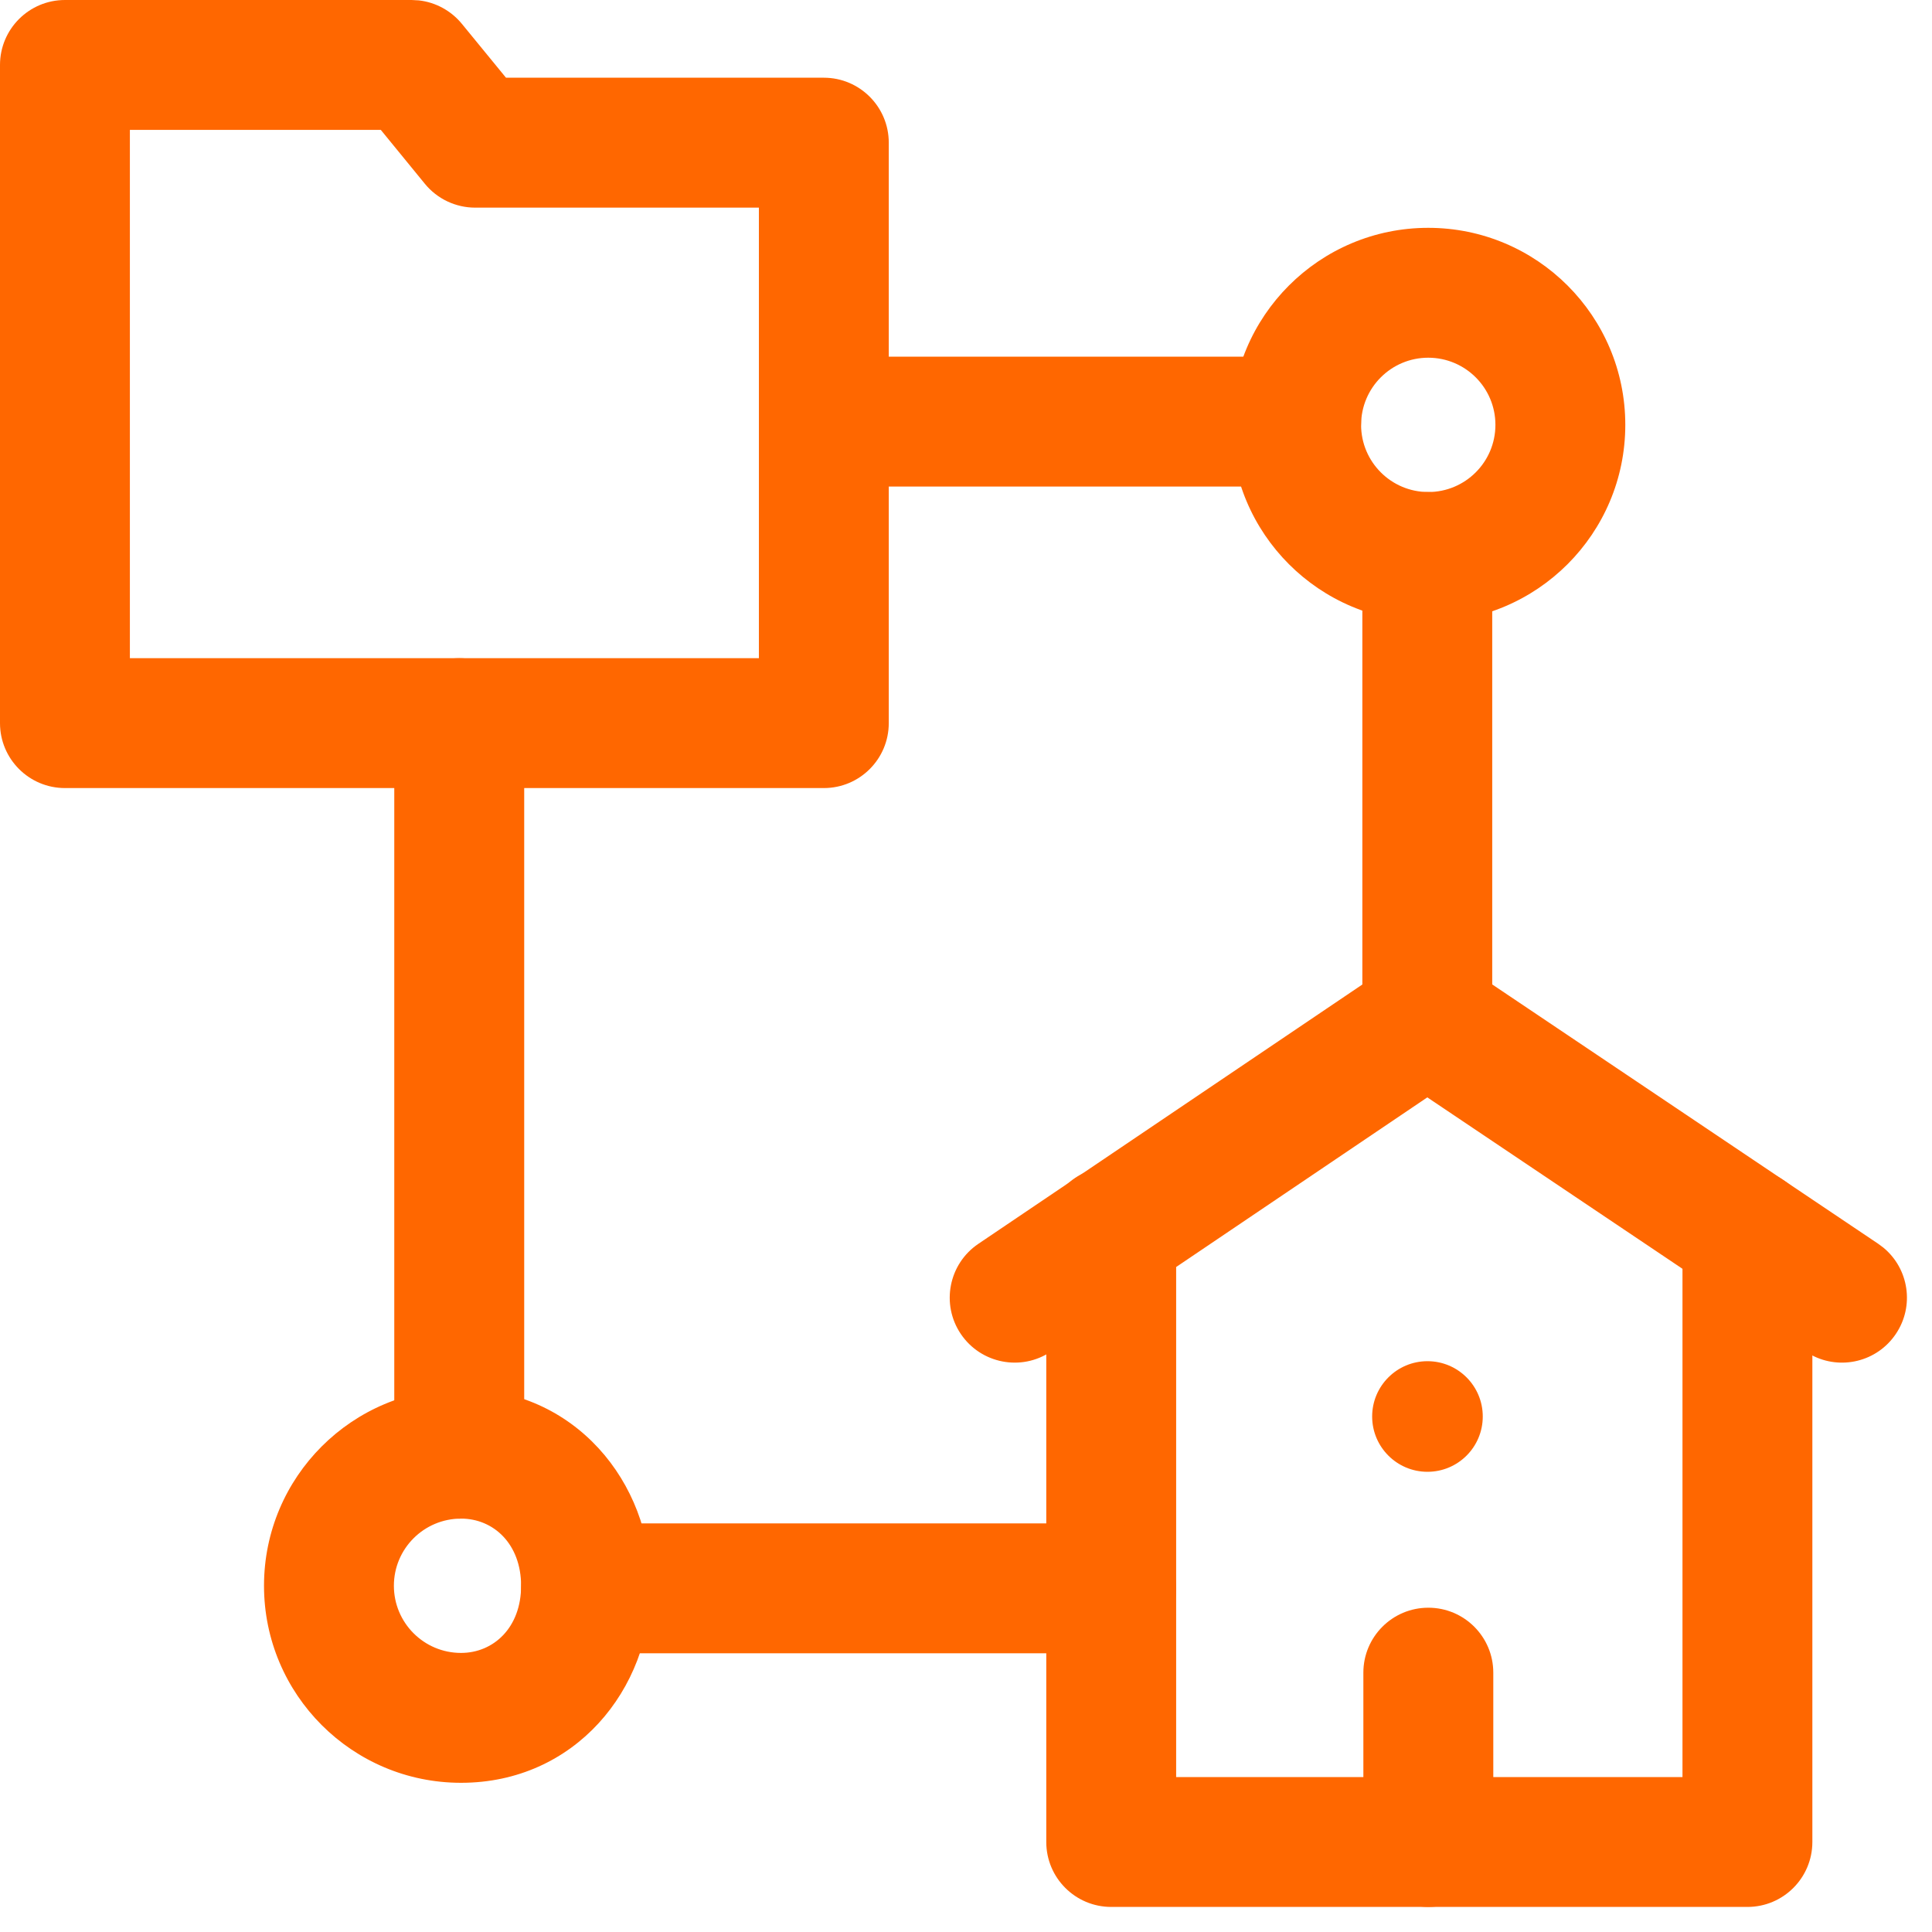<svg xmlns="http://www.w3.org/2000/svg" width="40" height="40" viewBox="0 0 40 40" fill="none"><path d="M21.662 25.506C21.662 24.763 22.264 24.161 23.007 24.161C23.749 24.161 24.351 24.763 24.351 25.506V36.792H34.834V25.552C34.834 24.809 35.436 24.207 36.179 24.207C36.921 24.207 37.523 24.809 37.523 25.552V38.136C37.523 38.879 36.921 39.481 36.179 39.481H23.007C22.264 39.481 21.662 38.879 21.662 38.136V25.506Z" fill="#FF6700"></path><path d="M28.973 19.883C29.397 19.682 29.903 19.715 30.3 19.982L38.886 25.751L38.996 25.833C39.521 26.268 39.641 27.039 39.252 27.617C38.864 28.195 38.106 28.375 37.504 28.054L37.387 27.984L29.551 22.72L21.76 27.982C21.144 28.397 20.309 28.234 19.893 27.619C19.478 27.004 19.64 26.168 20.256 25.752L28.797 19.984L28.973 19.883Z" fill="#FF6700"></path><path d="M28.227 38.136V34.631C28.227 33.888 28.829 33.286 29.572 33.286C30.315 33.286 30.917 33.888 30.917 34.631V38.136C30.917 38.879 30.315 39.481 29.572 39.481C28.83 39.481 28.228 38.879 28.227 38.136Z" fill="#FF6700"></path><path d="M30.699 29.327C30.699 29.959 30.187 30.472 29.554 30.472C28.922 30.472 28.409 29.959 28.409 29.327C28.409 28.695 28.922 28.182 29.554 28.182C30.187 28.182 30.699 28.695 30.699 29.327Z" fill="#FF6700"></path><path d="M28.206 21.099V11.531C28.206 10.789 28.808 10.187 29.551 10.187C30.293 10.187 30.895 10.789 30.895 11.531V21.099C30.895 21.841 30.293 22.444 29.551 22.444C28.808 22.444 28.206 21.841 28.206 21.099Z" fill="#FF6700"></path><path d="M26.835 7.385C27.578 7.385 28.18 7.987 28.18 8.729C28.18 9.472 27.578 10.074 26.835 10.074H17.057C16.315 10.074 15.713 9.472 15.713 8.729C15.713 7.987 16.315 7.385 17.057 7.385H26.835Z" fill="#FF6700"></path><path d="M8.163 30.097V14.971C8.163 14.229 8.765 13.627 9.508 13.627C10.251 13.627 10.853 14.229 10.853 14.971V30.097C10.852 30.84 10.251 31.442 9.508 31.442C8.766 31.442 8.164 30.84 8.163 30.097Z" fill="#FF6700"></path><path d="M23.007 31.54C23.749 31.54 24.351 32.142 24.351 32.885C24.351 33.627 23.749 34.229 23.007 34.229H12.133C11.39 34.229 10.789 33.627 10.789 32.885C10.789 32.142 11.39 31.54 12.133 31.54H23.007Z" fill="#FF6700"></path><path d="M10.789 32.831C10.788 31.964 10.217 31.441 9.545 31.441C8.777 31.442 8.155 32.064 8.155 32.831C8.155 33.599 8.777 34.222 9.545 34.222C10.217 34.222 10.789 33.699 10.789 32.831ZM13.478 32.831C13.478 34.985 11.894 36.911 9.545 36.911C7.292 36.911 5.466 35.084 5.466 32.831C5.466 30.578 7.292 28.752 9.545 28.752C11.893 28.752 13.478 30.678 13.478 32.831Z" fill="#FF6700"></path><path d="M30.961 8.796C30.961 8.028 30.338 7.406 29.57 7.406C28.803 7.406 28.181 8.028 28.18 8.796C28.18 9.563 28.802 10.186 29.57 10.187C30.338 10.187 30.961 9.564 30.961 8.796ZM33.65 8.796C33.65 11.049 31.823 12.876 29.57 12.876C27.317 12.876 25.491 11.049 25.491 8.796C25.491 6.543 27.317 4.717 29.57 4.717C31.823 4.717 33.65 6.543 33.65 8.796Z" fill="#FF6700"></path><path d="M8.522 0L8.672 0.008C9.019 0.047 9.339 0.221 9.563 0.494L10.476 1.609H17.057C17.799 1.609 18.401 2.212 18.401 2.954V14.971C18.401 15.714 17.799 16.316 17.057 16.316H1.345C0.602 16.316 0 15.714 0 14.971V1.345C0 0.602 0.602 0 1.345 0H8.522ZM2.689 13.627H15.712V4.299H9.838C9.435 4.299 9.052 4.118 8.797 3.806L7.884 2.689H2.689V13.627Z" fill="#FF6700"></path></svg>